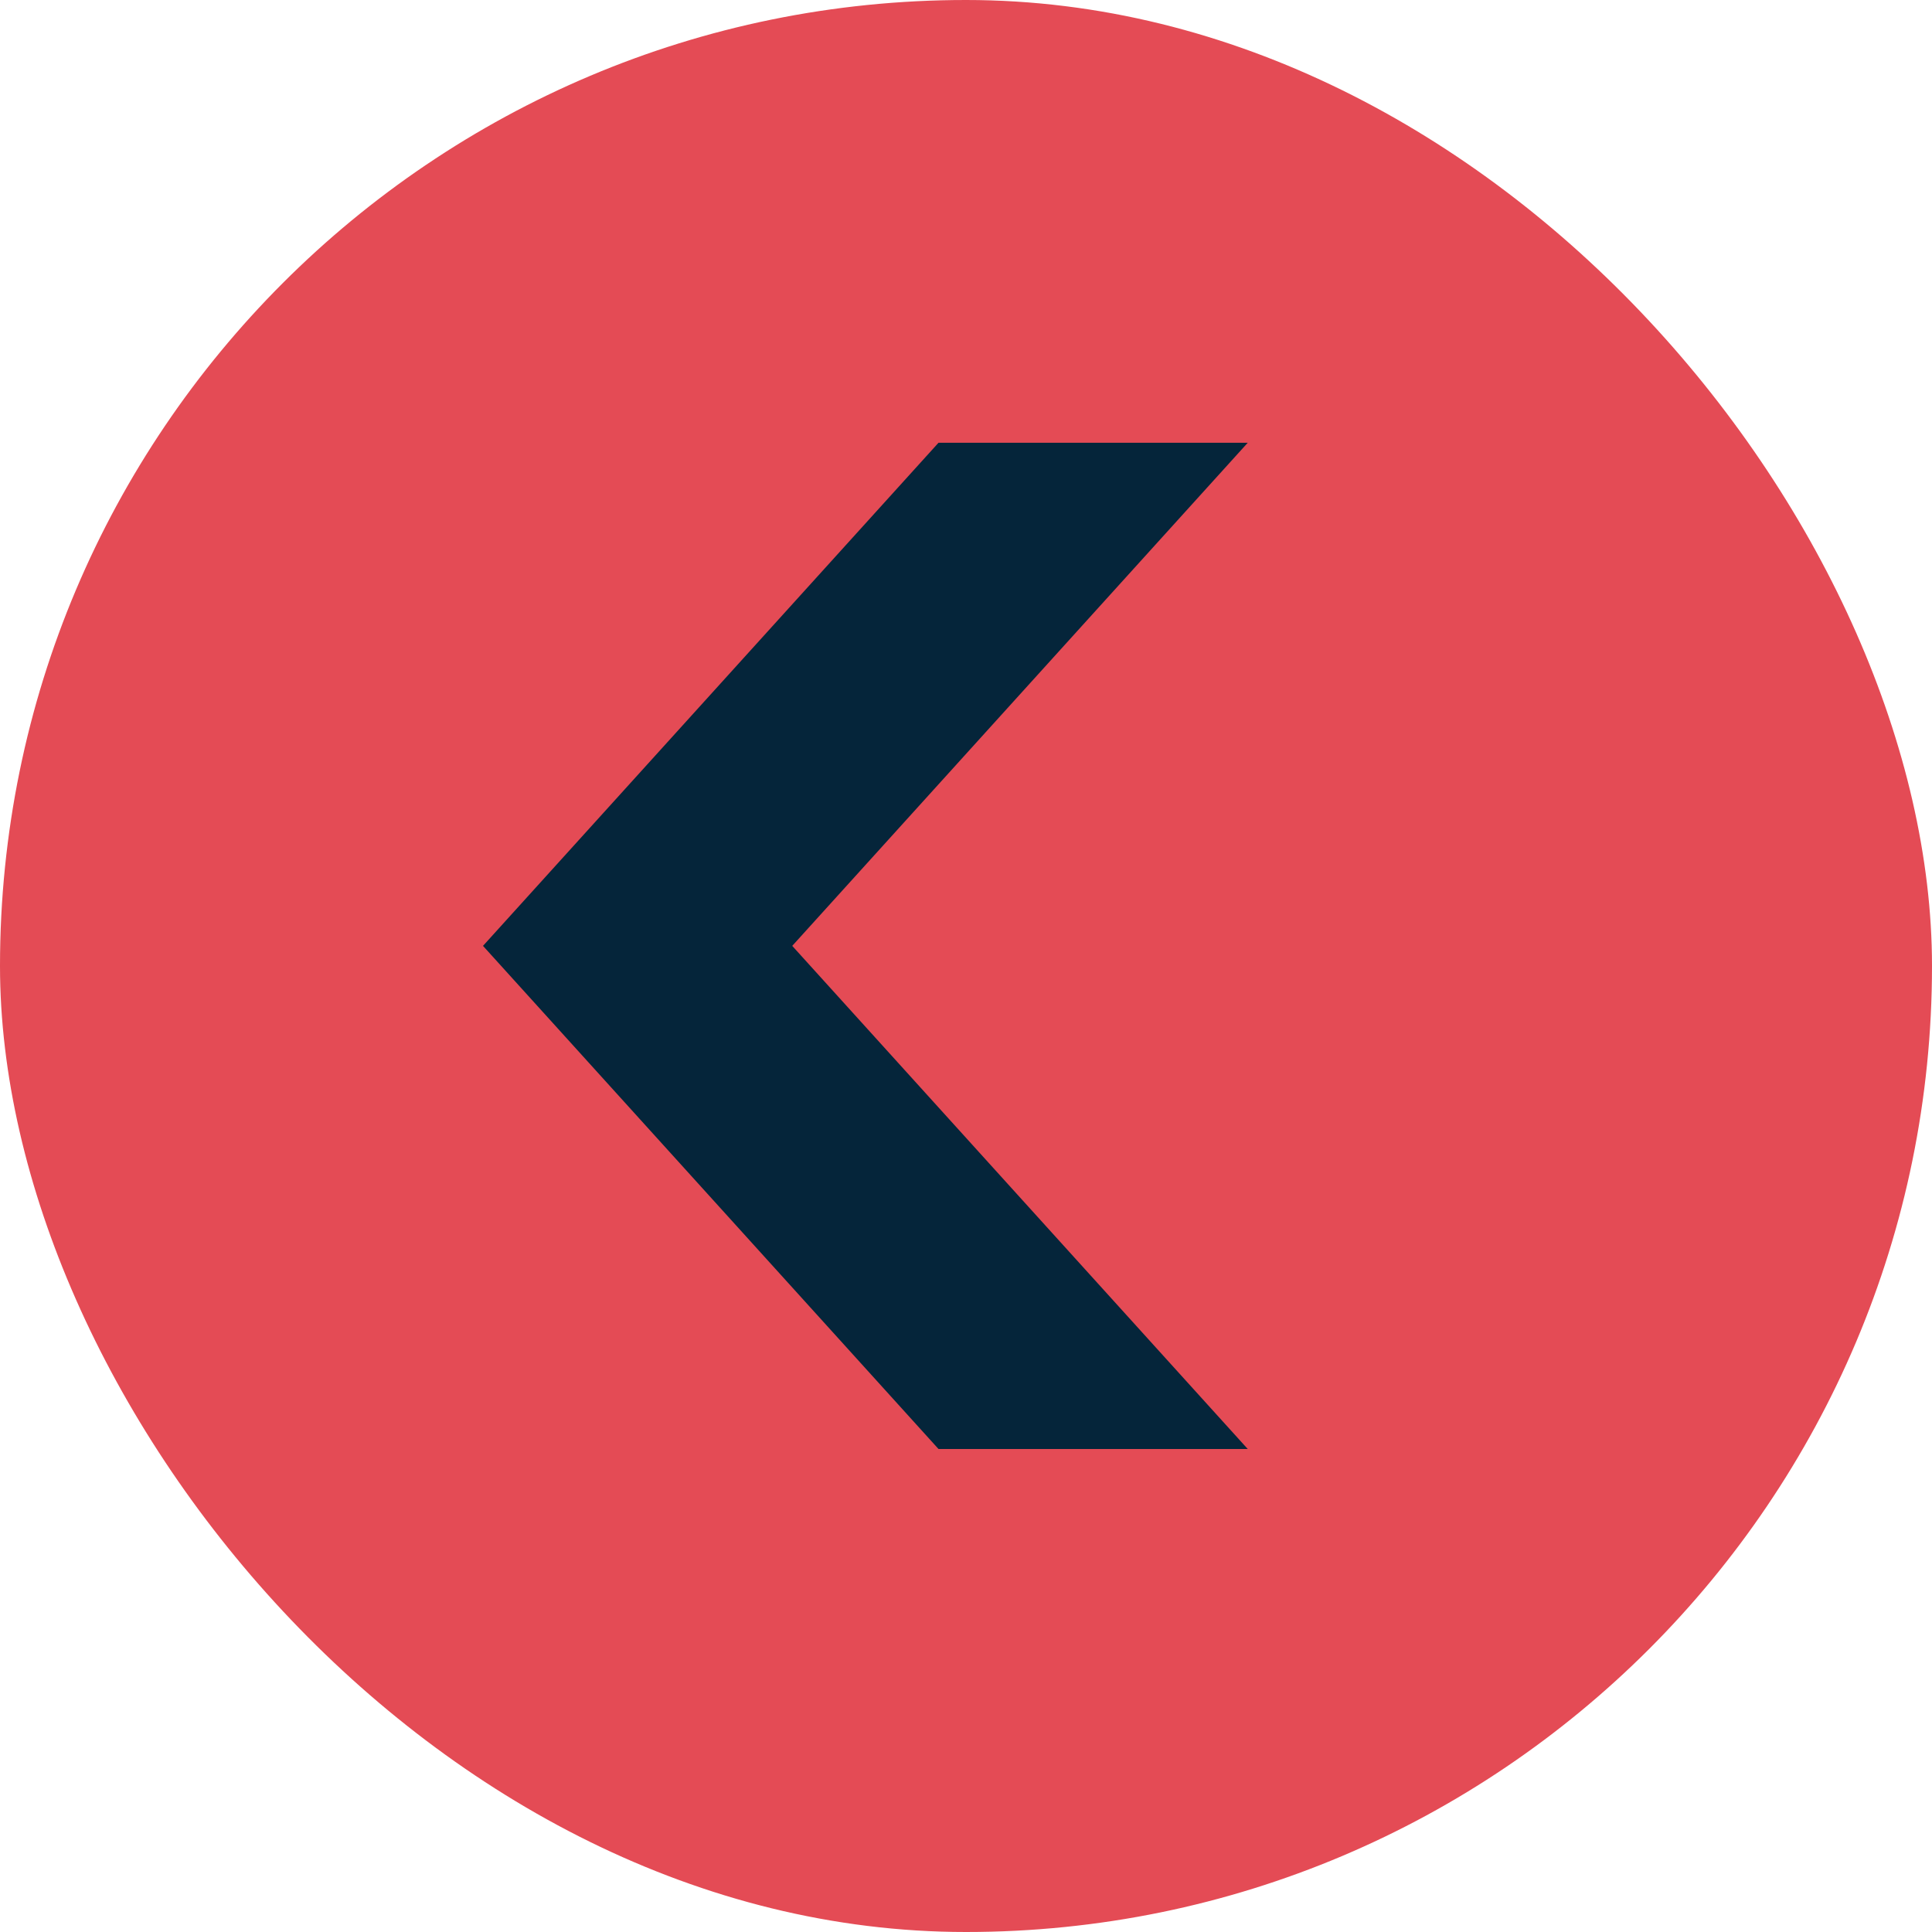 <svg width="48" height="48" viewBox="0 0 48 48" fill="none" xmlns="http://www.w3.org/2000/svg">
<rect width="48" height="48" rx="24" fill="#E44B55"/>
<path d="M31 11H23.317L12 23.5L23.317 36H31L19.683 23.5L31 11Z" fill="#05253A"/>
</svg>
